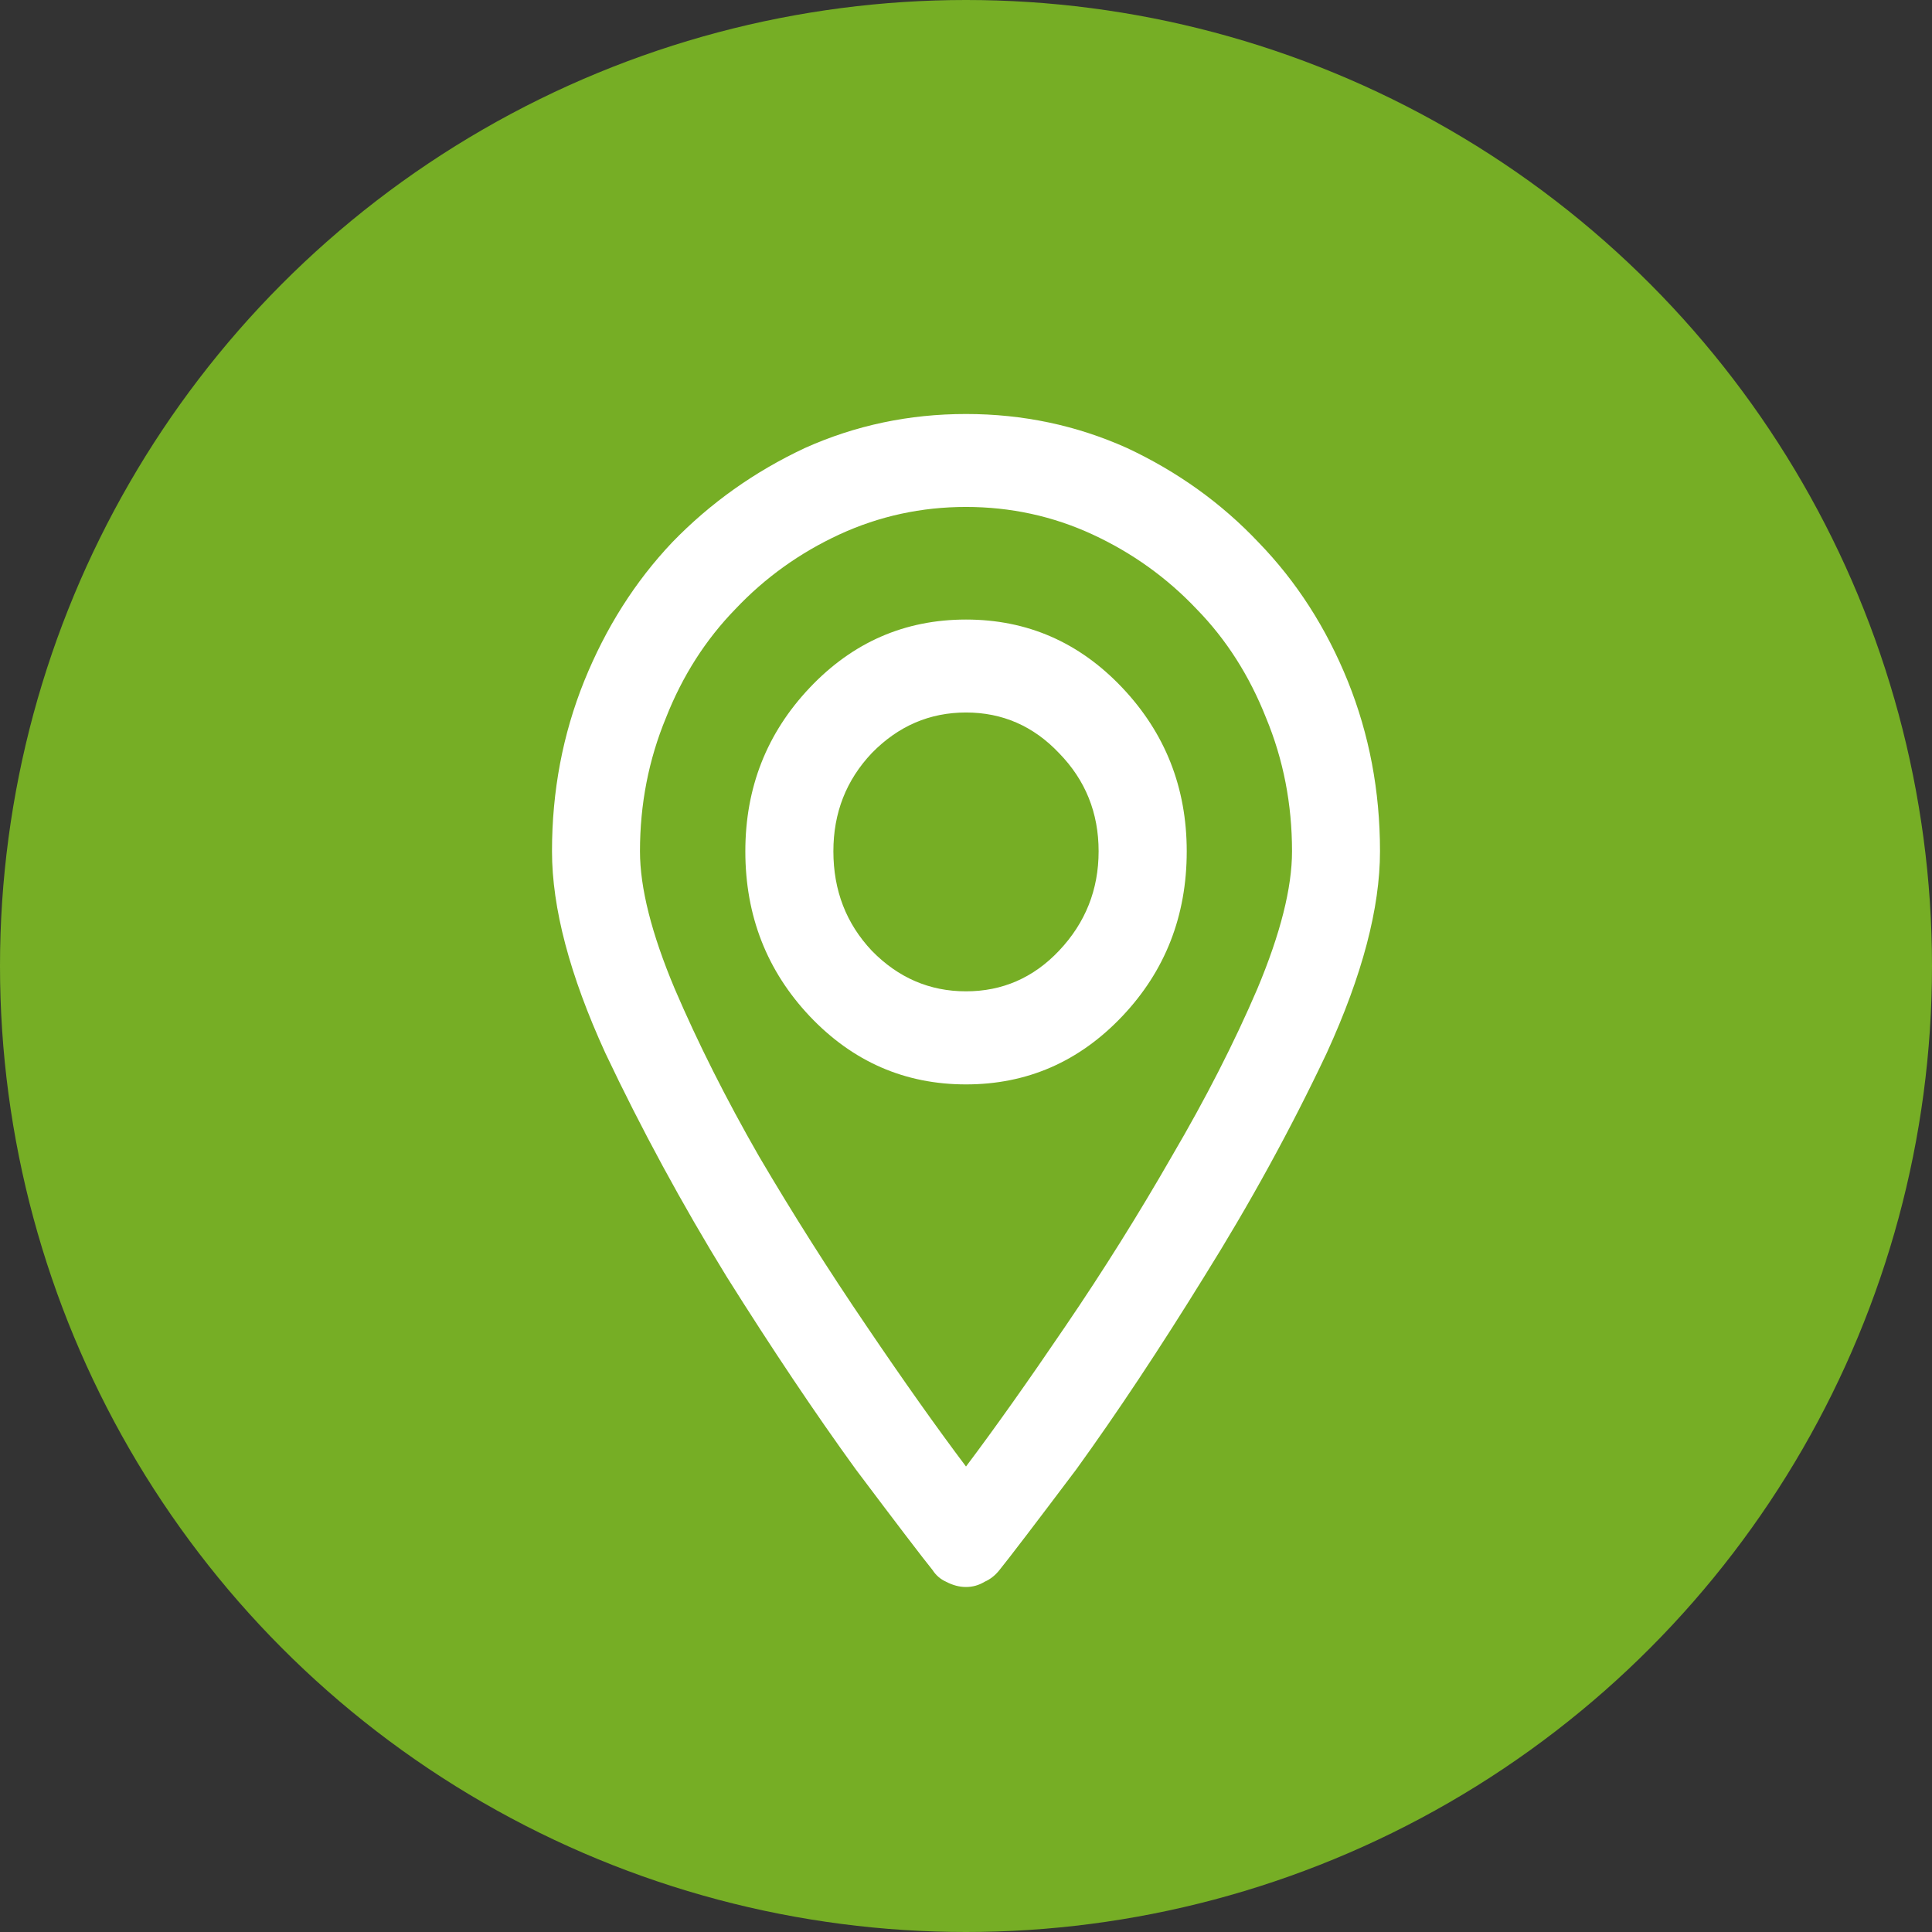 <?xml version="1.0" encoding="utf-8"?>
<!-- Generator: Adobe Illustrator 16.0.0, SVG Export Plug-In . SVG Version: 6.00 Build 0)  -->
<!DOCTYPE svg PUBLIC "-//W3C//DTD SVG 1.1//EN" "http://www.w3.org/Graphics/SVG/1.1/DTD/svg11.dtd">
<svg version="1.1" id="Laag_1" xmlns="http://www.w3.org/2000/svg" xmlns:xlink="http://www.w3.org/1999/xlink" x="0px" y="0px"
	 width="28px" height="28px" viewBox="0 0 28 28" enable-background="new 0 0 28 28" xml:space="preserve">
<rect x="0" y="0" width="28" height="28" fill="#333333" stroke="none"/>
<circle fill="#76AE25" cx="14" cy="14" r="14"/>
<path fill="#FFFFFF" d="M14,8.979c-0.886,0-1.641,0.329-2.264,0.987c-0.623,0.658-0.934,1.448-0.934,2.372
	c0,0.936,0.313,1.733,0.934,2.391c0.623,0.657,1.377,0.987,2.264,0.987c0.887,0,1.641-0.33,2.264-0.987s0.935-1.455,0.935-2.391
	c0-0.923-0.312-1.714-0.935-2.372C15.641,9.308,14.887,8.979,14,8.979z M14,14.367c-0.527,0-0.982-0.196-1.365-0.588
	c-0.371-0.394-0.557-0.873-0.557-1.442c0-0.557,0.186-1.031,0.557-1.423c0.383-0.392,0.838-0.588,1.365-0.588
	c0.527,0,0.977,0.196,1.348,0.588c0.383,0.392,0.574,0.866,0.574,1.423c0,0.557-0.191,1.037-0.574,1.442
	C14.977,14.171,14.527,14.367,14,14.367z M14,6c-0.826,0-1.605,0.165-2.335,0.493c-0.73,0.342-1.371,0.797-1.922,1.366
	C9.204,8.428,8.779,9.099,8.467,9.87C8.156,10.642,8,11.464,8,12.337c0,0.822,0.257,1.796,0.772,2.922
	c0.527,1.113,1.114,2.194,1.76,3.245c0.659,1.049,1.282,1.979,1.869,2.789c0.599,0.797,0.97,1.283,1.114,1.461
	c0.048,0.075,0.114,0.133,0.197,0.17C13.809,22.975,13.904,23,14,23s0.186-0.025,0.27-0.076c0.084-0.037,0.156-0.095,0.215-0.17
	C14.629,22.576,15,22.09,15.6,21.293c0.586-0.811,1.203-1.74,1.851-2.789c0.657-1.051,1.252-2.132,1.778-3.245
	c0.515-1.125,0.771-2.1,0.771-2.922c0-0.873-0.156-1.695-0.467-2.466C19.221,9.1,18.791,8.429,18.239,7.86
	c-0.538-0.569-1.173-1.024-1.903-1.366C15.605,6.165,14.826,6,14,6z M14,21.254c-0.419-0.557-0.898-1.232-1.437-2.029
	c-0.551-0.81-1.072-1.632-1.563-2.467c-0.479-0.835-0.886-1.645-1.222-2.429c-0.335-0.797-0.503-1.461-0.503-1.992
	c0-0.683,0.126-1.328,0.377-1.935c0.239-0.607,0.575-1.132,1.006-1.575c0.431-0.456,0.934-0.816,1.509-1.082
	C12.743,7.48,13.354,7.347,14,7.347c0.646,0,1.258,0.133,1.832,0.398c0.575,0.266,1.078,0.626,1.51,1.082
	c0.432,0.442,0.766,0.968,1.006,1.575c0.252,0.607,0.377,1.252,0.377,1.935c0,0.531-0.168,1.195-0.502,1.992
	c-0.336,0.784-0.75,1.594-1.24,2.429c-0.479,0.835-0.993,1.657-1.545,2.467C14.898,20.021,14.419,20.697,14,21.254z"/>
</svg>
